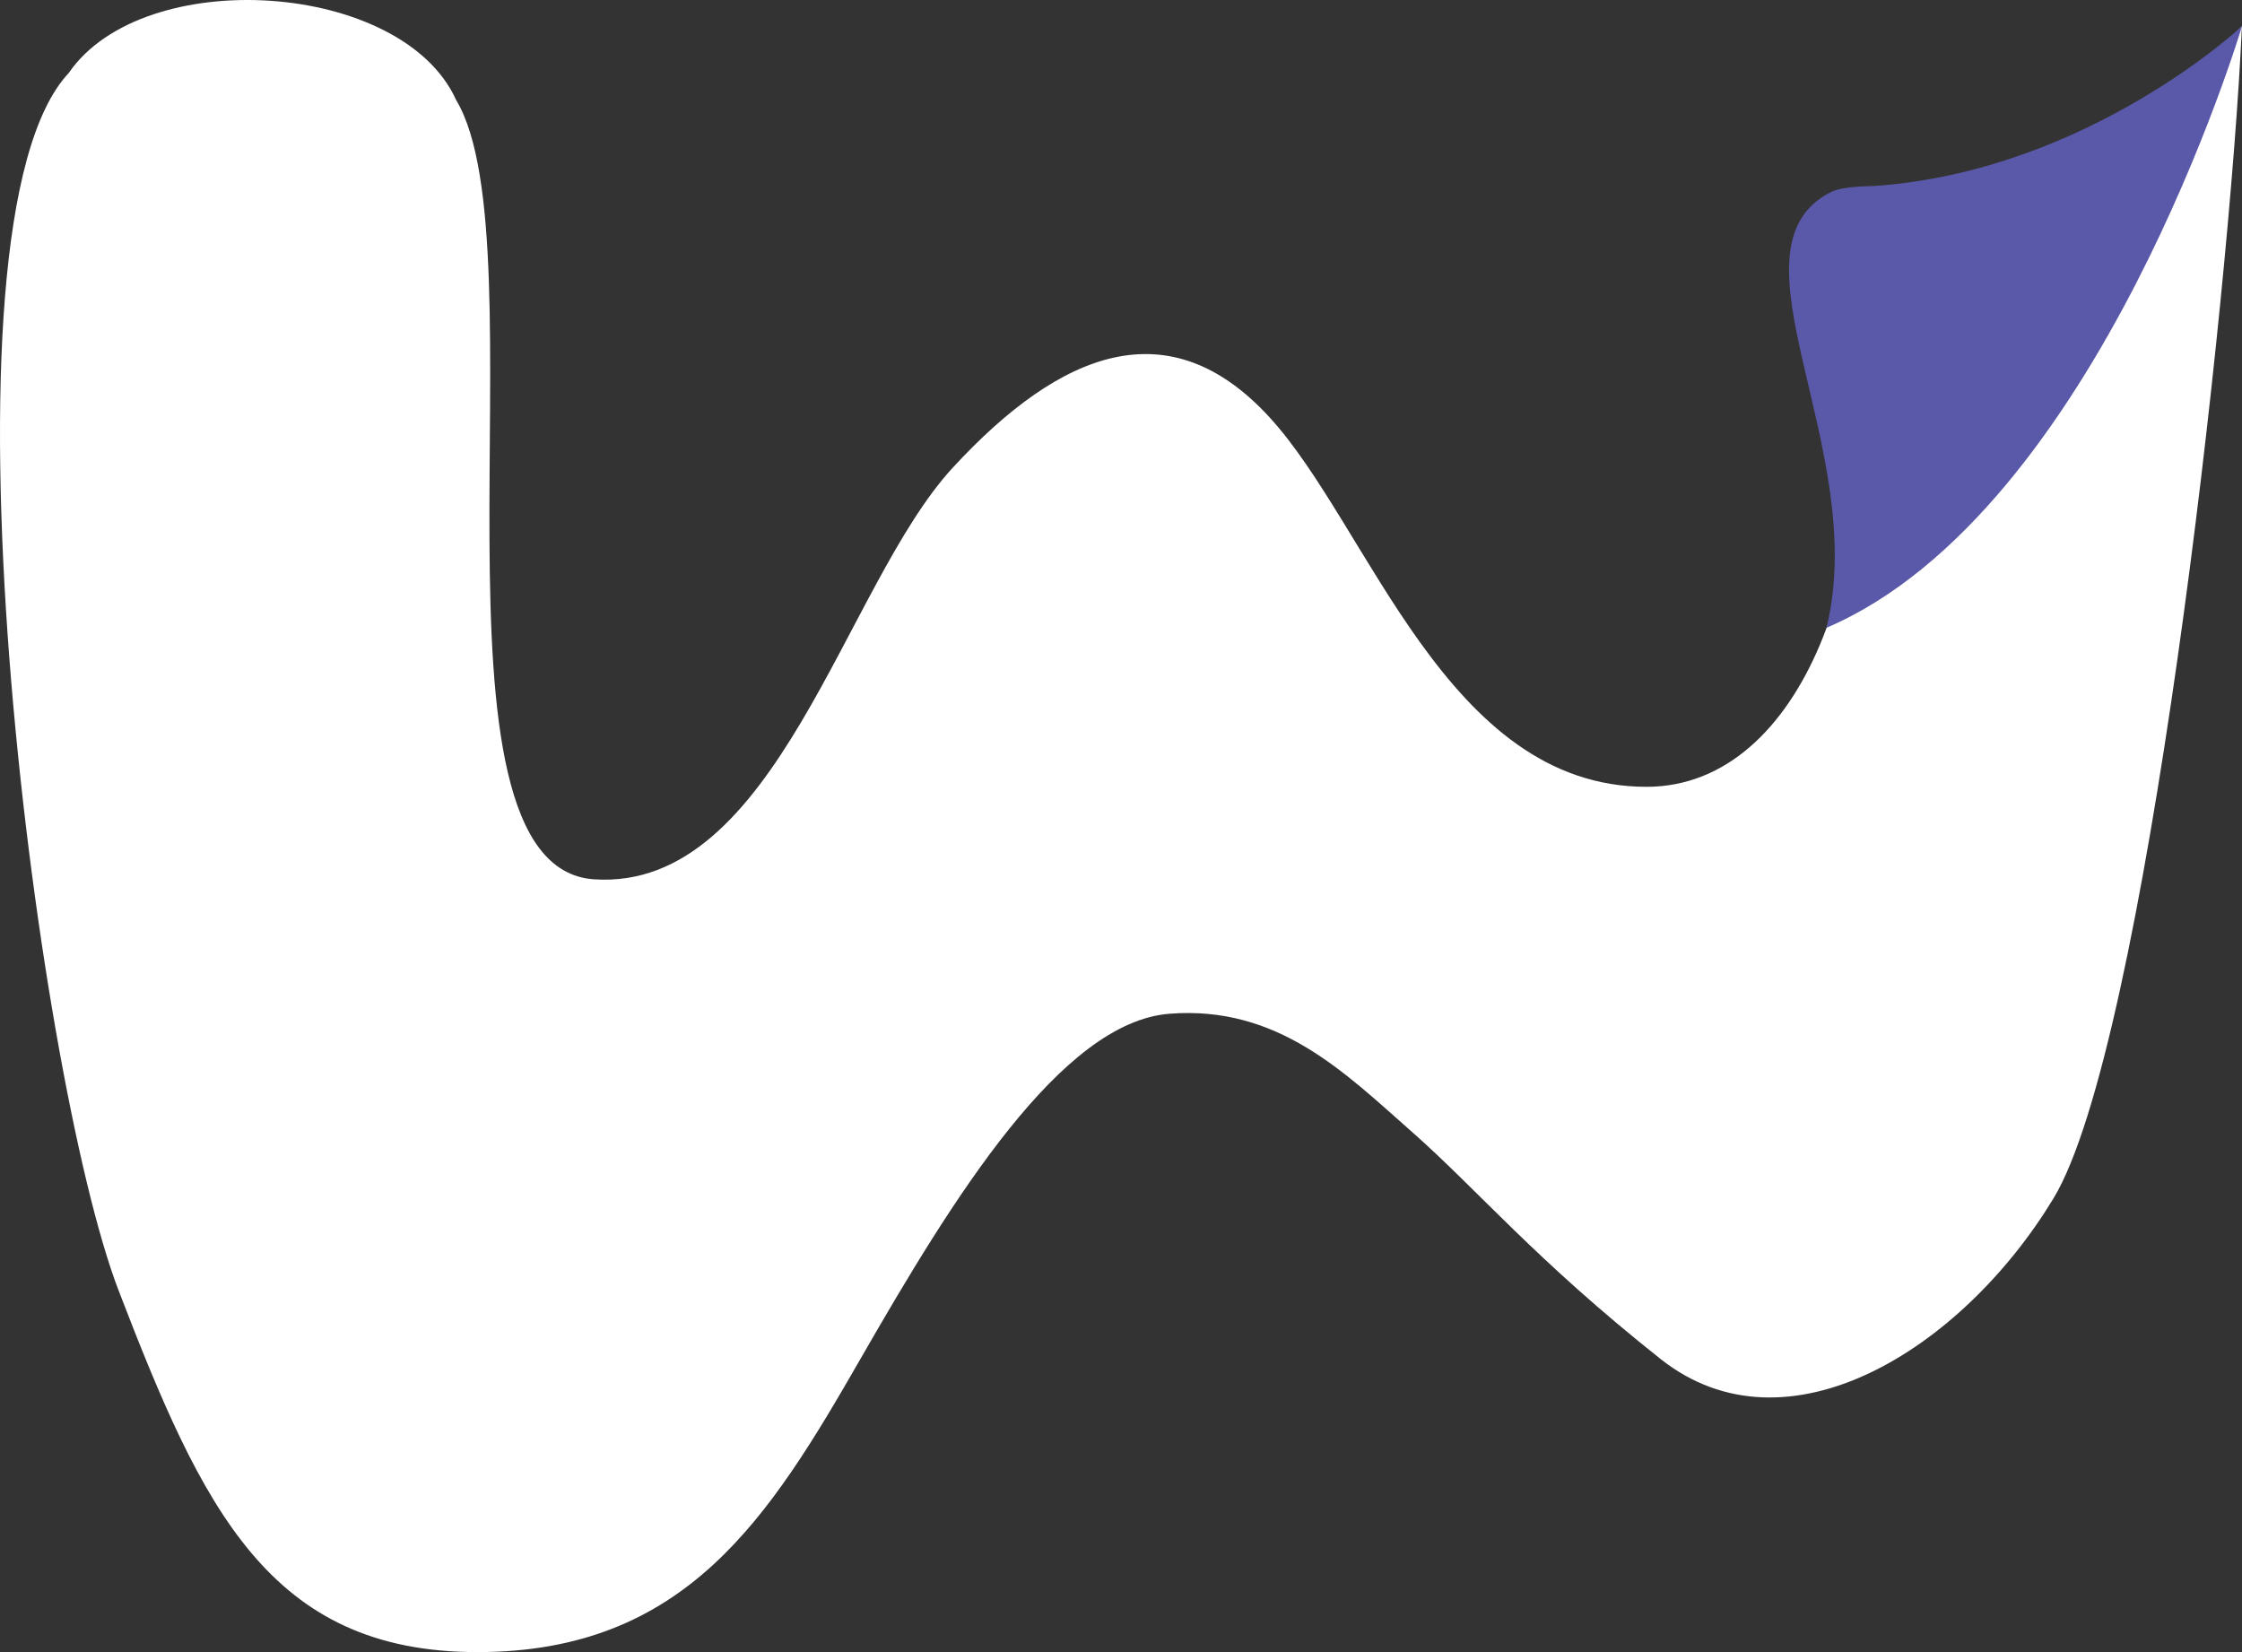 <svg width="38" height="28" viewBox="0 0 38 28" fill="none" xmlns="http://www.w3.org/2000/svg">
<rect x="0" y="0" width="38" height="28" fill="#333333" stroke="none"/>
<g id="logo-white">
<path d="M35.685 3.29C35.685 3.29 32.867 6.382 31.337 6.139C31.901 9.304 30.611 13.335 27.907 13.335C24.515 13.335 23.215 8.924 21.518 7.073C19.822 5.223 17.985 5.935 16.147 7.928C14.31 9.921 13.159 15.108 10.069 14.903C6.98 14.699 9.21 4.145 7.731 1.695C6.818 -0.329 2.436 -0.613 1.165 1.237C-1.238 3.799 0.599 18.208 2.013 21.879C3.426 25.549 4.557 28 8.091 28C11.625 28 13.038 25.723 14.592 23.017C16.147 20.312 17.984 17.323 19.822 17.181C21.659 17.038 22.79 18.177 23.921 19.174C25.051 20.17 26.011 21.34 28.146 23.033C30.281 24.725 33.249 22.875 34.804 20.312C36.36 17.75 37.789 5.111 37.999 0.443C37.663 0.781 35.685 3.29 35.685 3.29Z" fill="white"/>
<path d="M31.045 3.248C31.276 3.151 31.657 3.16 31.781 3.151C35.388 2.895 38 0.443 38 0.443C38 0.443 35.559 8.673 30.957 10.64C31.706 7.616 29.133 4.191 31.046 3.248H31.045Z" fill="#5A58A8"/>
</g>
</svg>